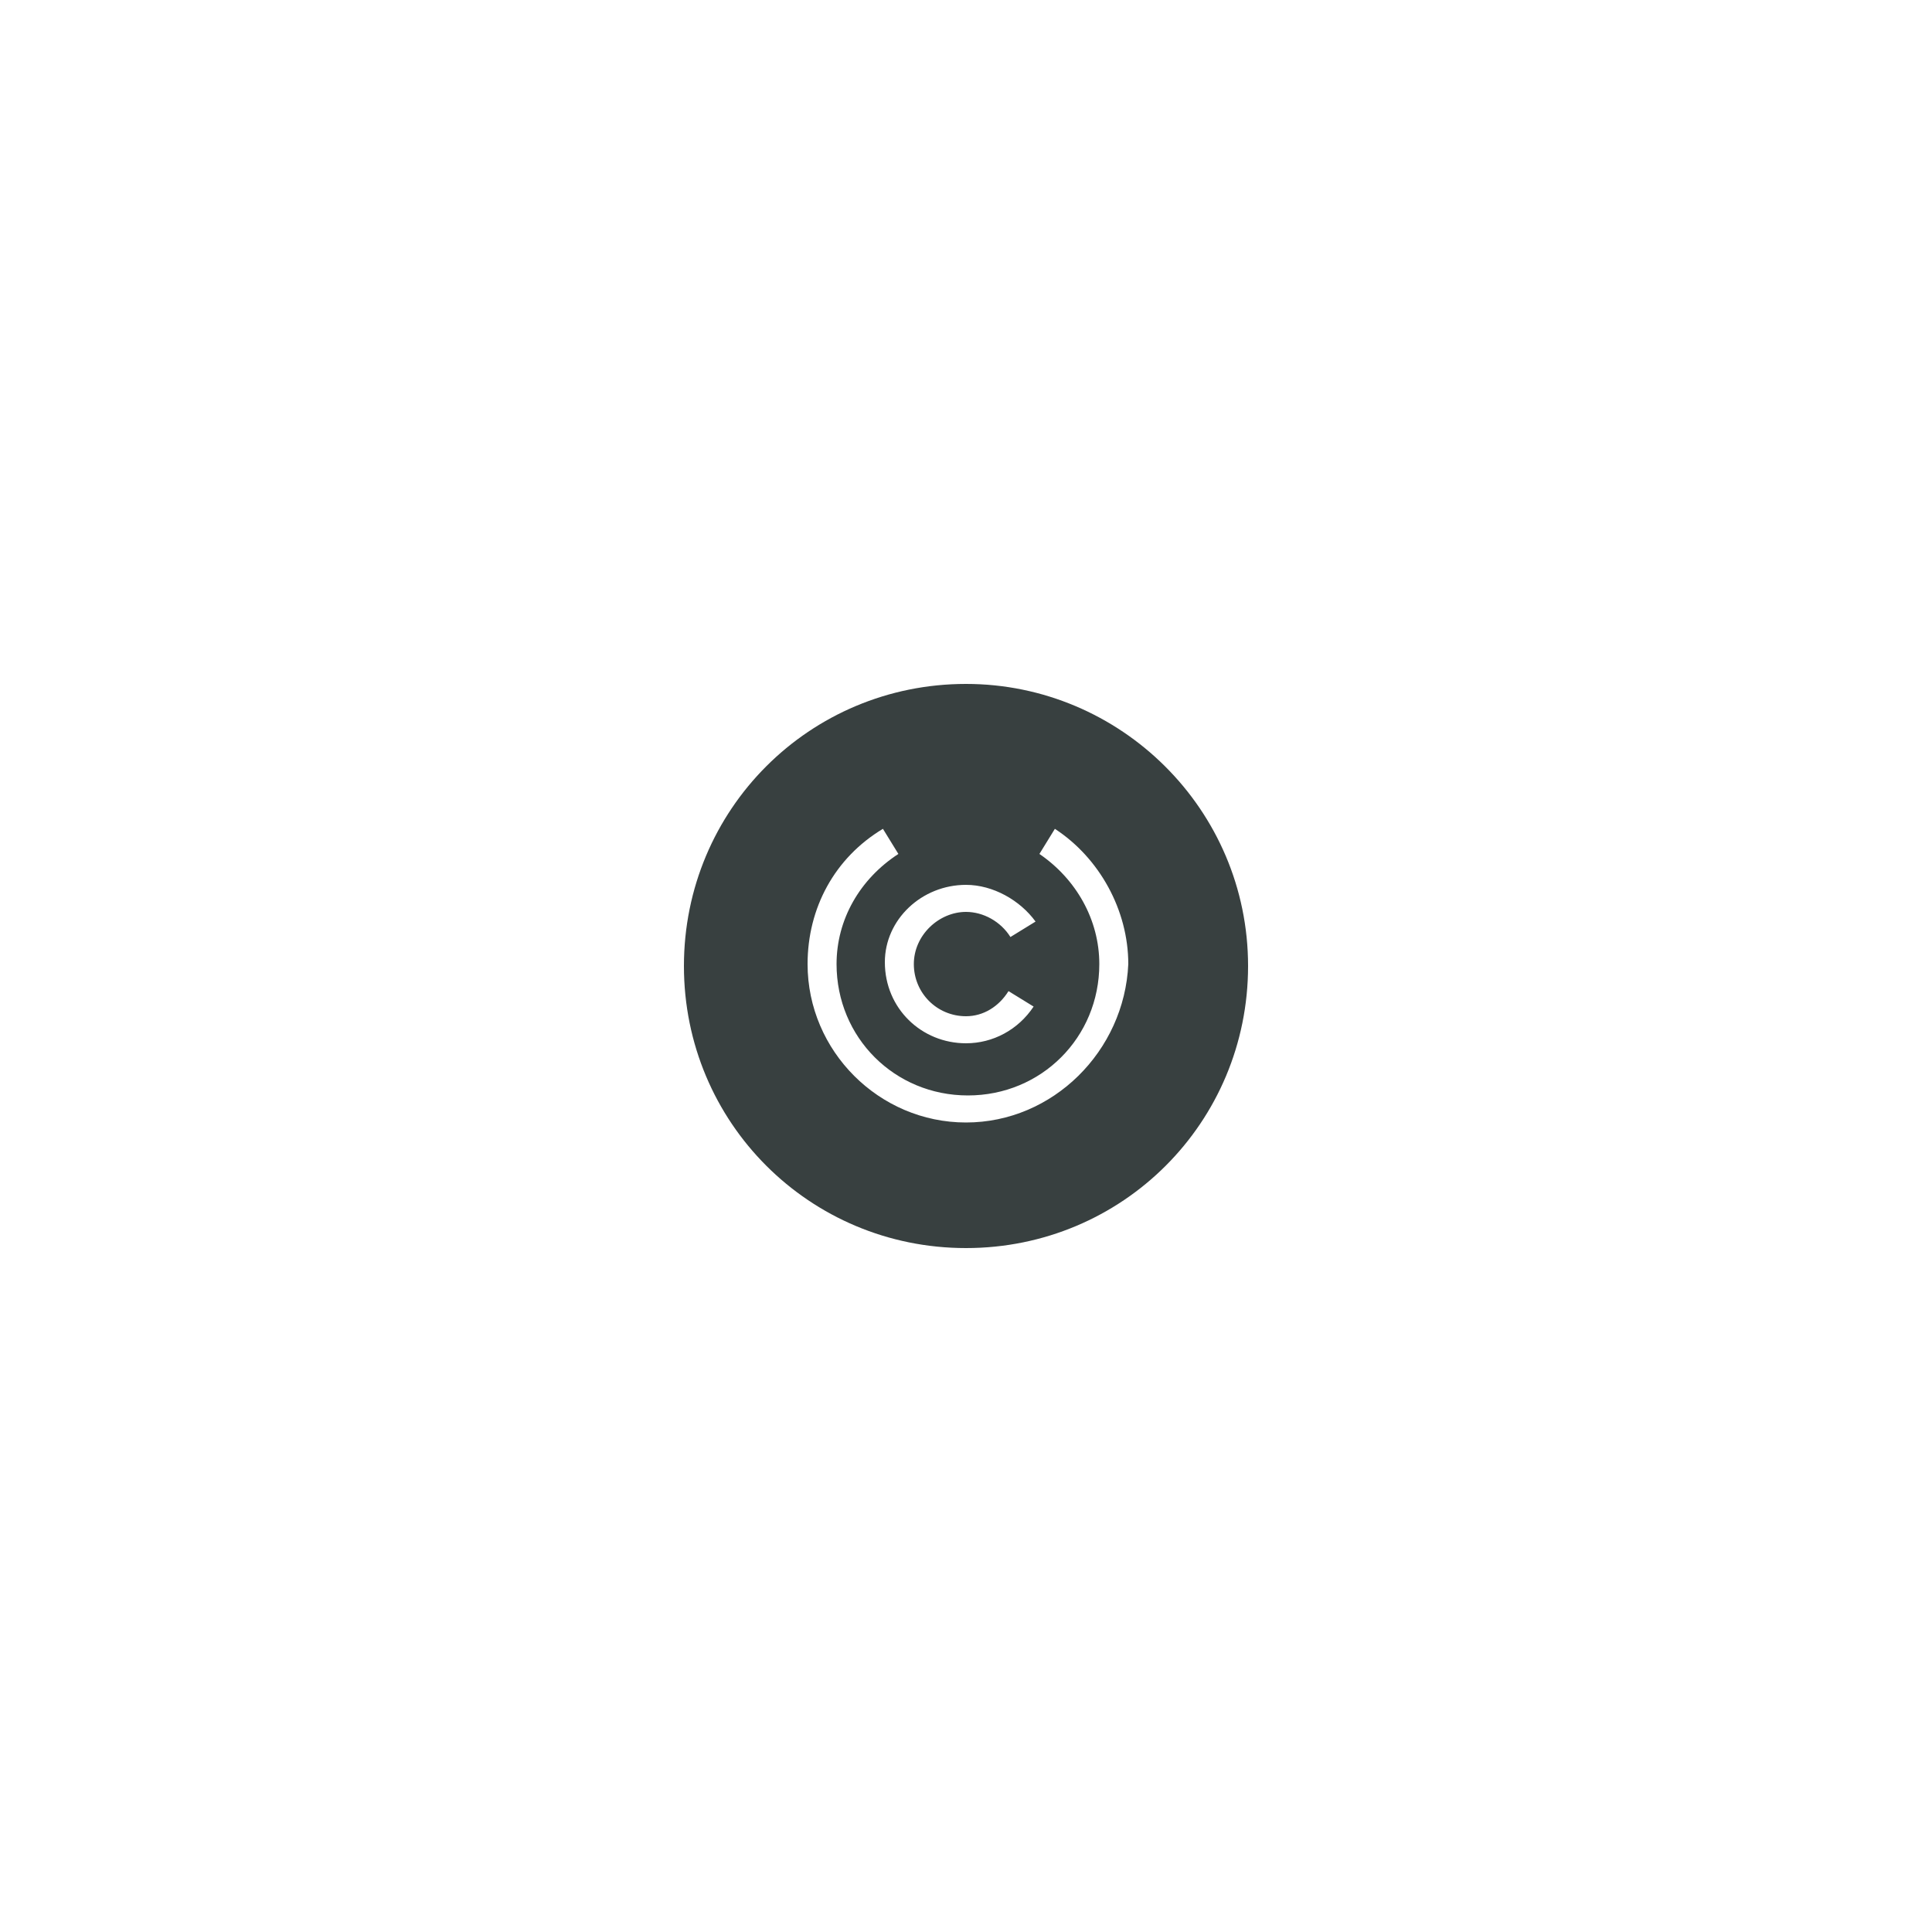<?xml version="1.0" encoding="utf-8"?>
<!-- Generator: Adobe Illustrator 26.0.2, SVG Export Plug-In . SVG Version: 6.00 Build 0)  -->
<svg version="1.1" id="Layer_1" xmlns="http://www.w3.org/2000/svg" xmlns:xlink="http://www.w3.org/1999/xlink" x="0px" y="0px"
	 viewBox="0 0 100 100" style="enable-background:new 0 0 100 100;" xml:space="preserve">
<style type="text/css">
	.st0{fill:#384040;}
</style>
<g>
	<path class="st0" d="M50,35.4c-8.1,0-14.6,6.5-14.6,14.6S41.9,64.6,50,64.6S64.6,58.1,64.6,50S58,35.4,50,35.4z M50,45.8
		c1.4,0,2.8,0.8,3.6,1.9l-1.3,0.8c-0.5-0.8-1.4-1.3-2.3-1.3c-1.4,0-2.7,1.2-2.7,2.7s1.2,2.7,2.7,2.7c0.9,0,1.7-0.5,2.2-1.3l1.3,0.8
		c-0.8,1.2-2.1,1.9-3.5,1.9c-2.3,0-4.2-1.8-4.2-4.2C45.8,47.6,47.7,45.8,50,45.8z M50,58.1c-4.5,0-8.2-3.7-8.2-8.2
		c0-2.9,1.4-5.5,3.9-7l0.8,1.3c-2,1.3-3.2,3.4-3.2,5.7c0,3.8,3,6.8,6.8,6.8s6.8-3,6.8-6.8c0-2.3-1.2-4.4-3.1-5.7l0.8-1.3
		c2.3,1.5,3.8,4.2,3.8,7C58.2,54.4,54.5,58.1,50,58.1z"/>
</g>
</svg>
